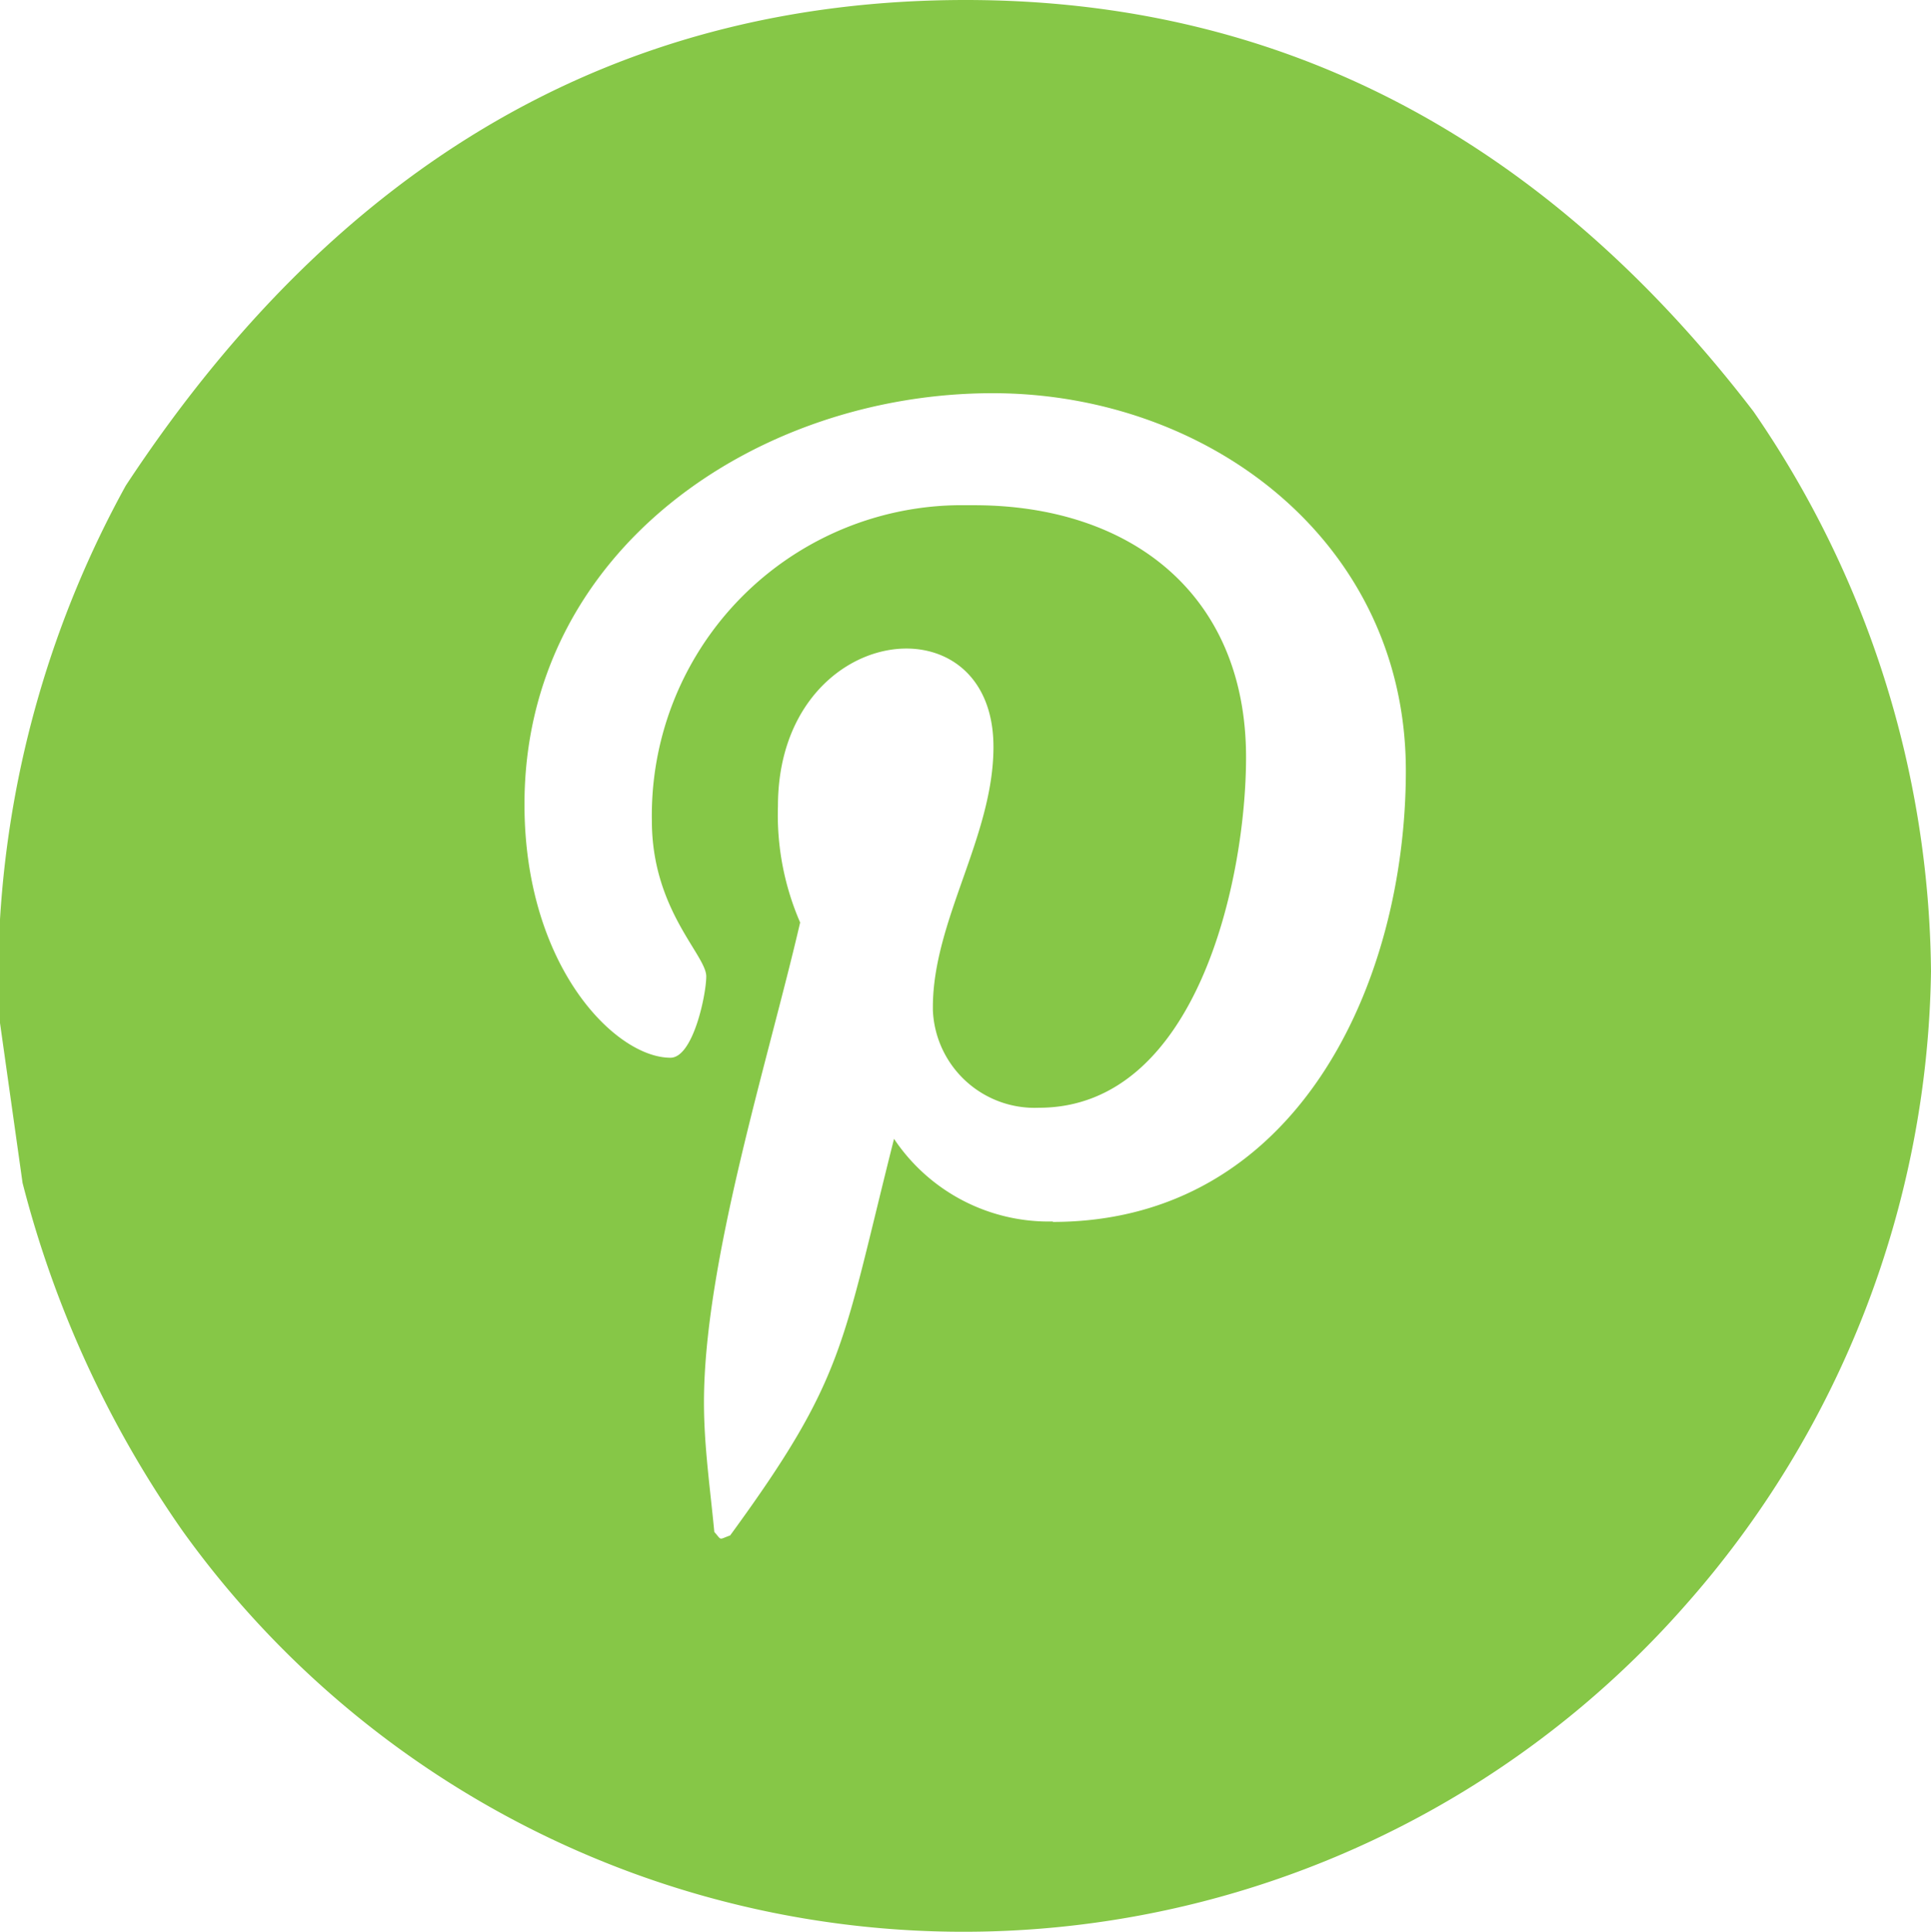 <svg id="picto-pinterest" xmlns="http://www.w3.org/2000/svg" width="26.1" height="26.109" viewBox="0 0 26.1 26.109">
  <g id="Groupe_902" data-name="Groupe 902">
    <path id="Tracé_1593" data-name="Tracé 1593" d="M23.7,5.56Q19.437,0,13.051,0,6.018,0,1.7,6.563A13.879,13.879,0,0,0,0,12.425v1.4l.305,2.162A14.443,14.443,0,0,0,2.475,20.7a12.992,12.992,0,0,0,20.3,1A13.2,13.2,0,0,0,26.1,13.127,13.521,13.521,0,0,0,23.7,5.56M14.234,16.508a2.515,2.515,0,0,1-2.15-1.117c-.707,2.8-.652,3.22-2.215,5.36-.161.058-.109.071-.214-.047-.056-.587-.14-1.164-.14-1.75,0-1.9.874-4.644,1.3-6.487a3.649,3.649,0,0,1-.3-1.573c0-2.481,2.913-2.854,2.913-.8,0,1.21-.819,2.345-.819,3.518,0,.013,0,.027,0,.04a1.377,1.377,0,0,0,1.433,1.319c2.139,0,2.8-3.09,2.8-4.737,0-2.206-1.563-3.406-3.676-3.406-.08,0-.159,0-.239,0a4.192,4.192,0,0,0-4.116,4.267c0,1.2.735,1.812.735,2.1,0,.244-.177,1.1-.484,1.1-.745,0-1.973-1.238-1.973-3.425,0-3.434,3.146-5.556,6.328-5.556,2.922,0,5.584,2.01,5.585,5.1,0,2.889-1.48,6.1-4.774,6.1" fill="#86c747"/>
  </g>
</svg>
